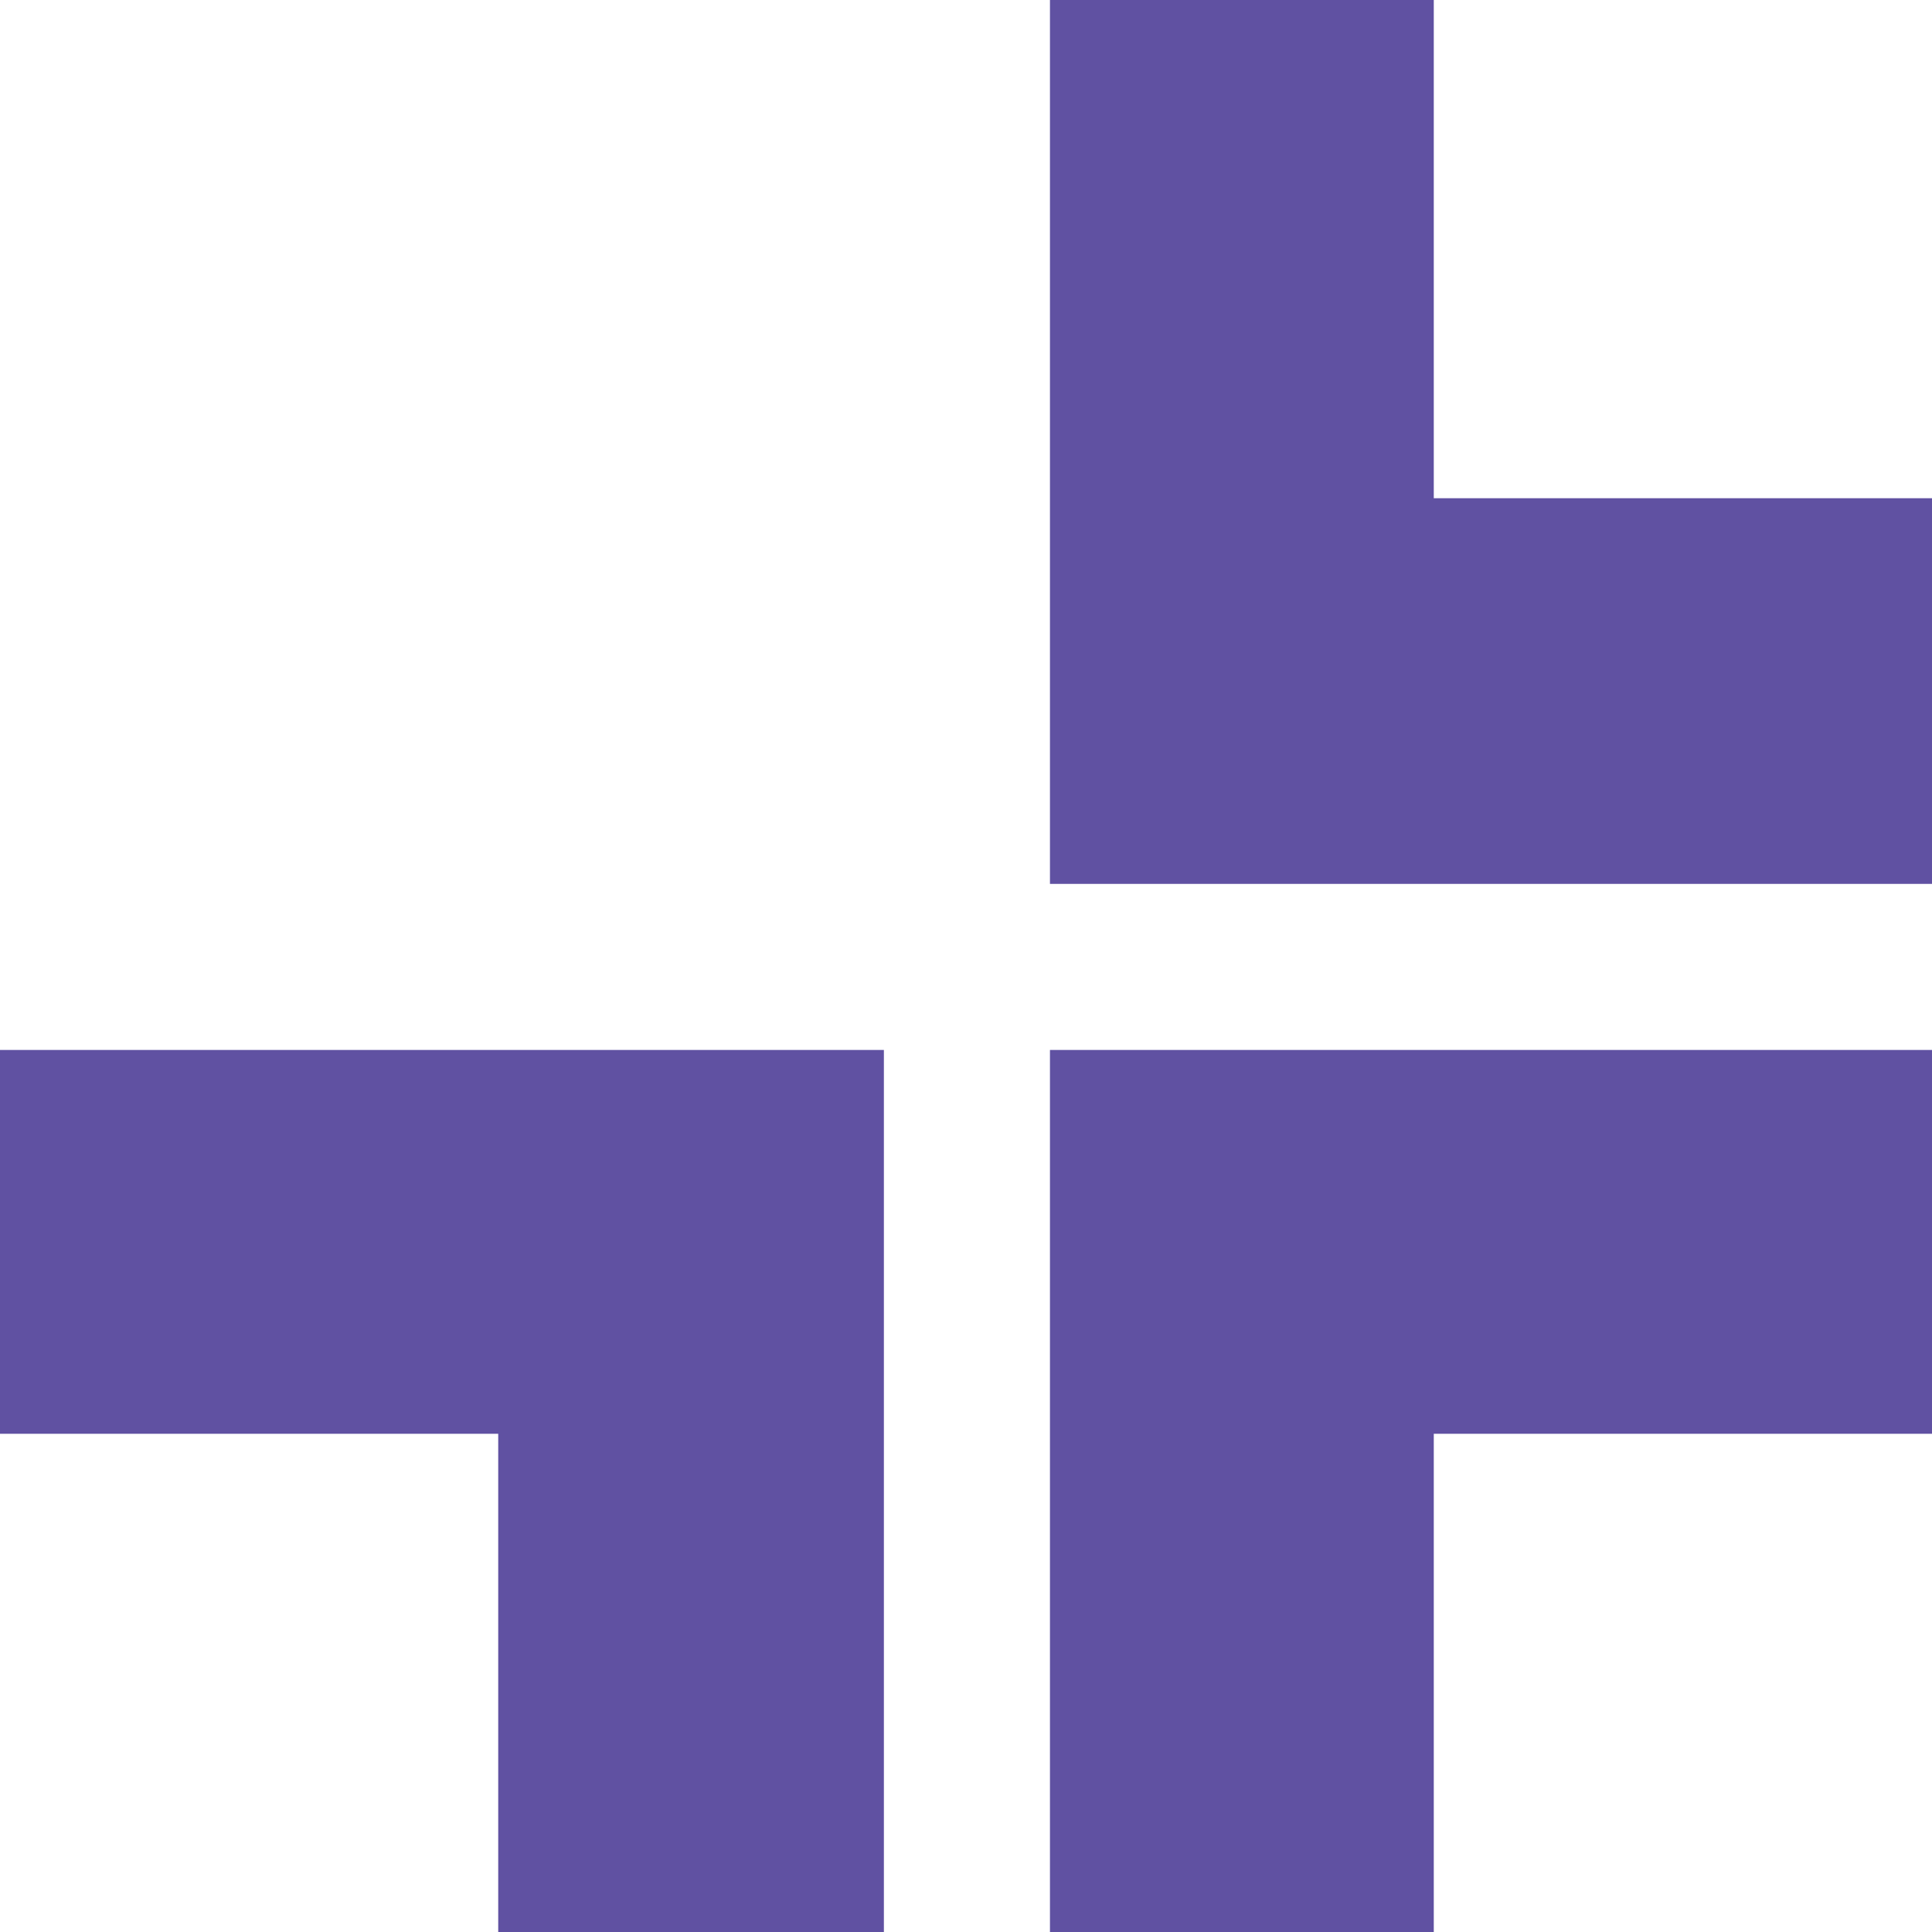 <?xml version="1.0" encoding="utf-8"?>
<!-- Generator: Adobe Illustrator 25.3.1, SVG Export Plug-In . SVG Version: 6.00 Build 0)  -->
<svg version="1.1" id="Layer_1" xmlns="http://www.w3.org/2000/svg" xmlns:xlink="http://www.w3.org/1999/xlink" x="0px" y="0px"
	 viewBox="0 0 104.7 104.7" style="enable-background:new 0 0 104.7 104.7;" xml:space="preserve">
<style type="text/css">
	.st0{fill:#6051A2;}
</style>
<g>
	<g>
		<polygon class="st0" points="77.7,27 77.7,0 56.9,0 56.9,47.9 104.7,47.9 104.7,27 		"/>
		<polygon class="st0" points="56.9,104.7 77.7,104.7 77.7,77.7 104.7,77.7 104.7,56.9 56.9,56.9 		"/>
		<polygon class="st0" points="0,77.7 27,77.7 27,104.7 47.9,104.7 47.9,56.9 0,56.9 		"/>
	</g>
</g>
</svg>
